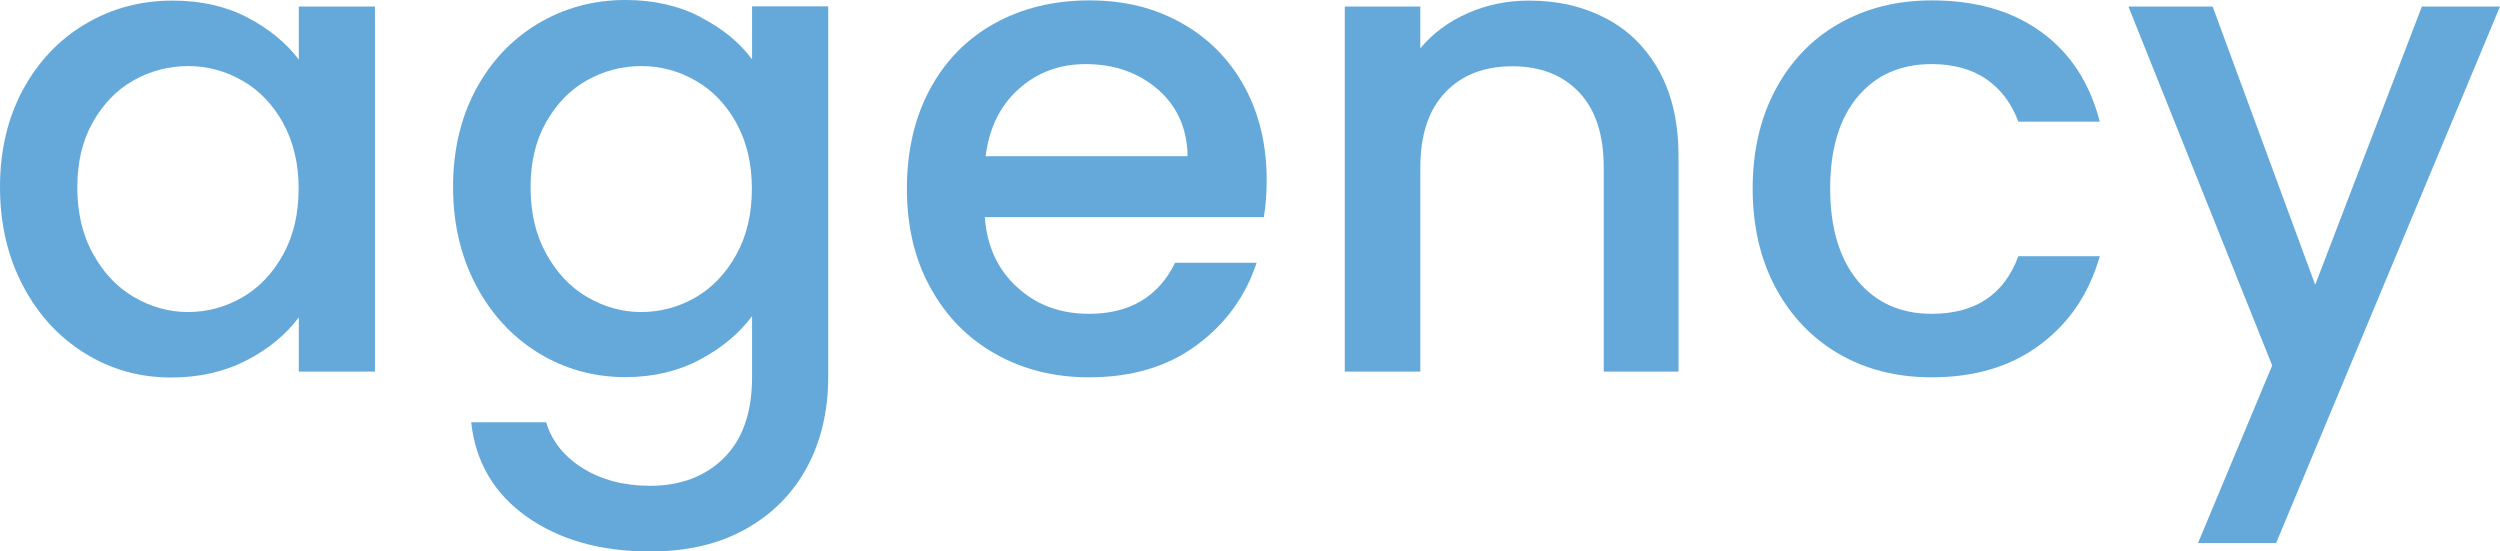 <svg xmlns="http://www.w3.org/2000/svg" xmlns:xlink="http://www.w3.org/1999/xlink" id="uuid-09f279e6-f103-4d24-8bab-15c1df762eaf" data-name="Layer 2" viewBox="0 0 126.75 27.96"><defs><style>      .uuid-fc9e66a4-4958-4cf9-9e7f-2ccfd2fdc25a {        fill: url(#uuid-47e01295-b814-4e70-98de-f1d8eb2cbe6e);      }      .uuid-fc9e66a4-4958-4cf9-9e7f-2ccfd2fdc25a, .uuid-ceea7dc5-3b11-4a15-9f20-72273ea50849, .uuid-63ef7e78-eb94-4a66-a189-24e5ffc7b0ae, .uuid-b92202d6-0353-454b-8ae3-71b5170b425a, .uuid-2bc5798b-485a-400f-b6bf-97d11d4747ef, .uuid-bc058fea-c85f-405b-a04c-72ef88b08611 {        stroke-width: 0px;      }      .uuid-ceea7dc5-3b11-4a15-9f20-72273ea50849 {        fill: url(#uuid-74074655-f04a-4d2f-ab71-9032ed33b6b2);      }      .uuid-63ef7e78-eb94-4a66-a189-24e5ffc7b0ae {        fill: url(#uuid-1c23814b-f9a9-4ccd-953e-95d72dd941a8);      }      .uuid-b92202d6-0353-454b-8ae3-71b5170b425a {        fill: url(#uuid-bf0433ed-f96e-49c7-a601-36082b5c1af6);      }      .uuid-2bc5798b-485a-400f-b6bf-97d11d4747ef {        fill: url(#uuid-7173eb6e-8712-402f-9e7b-87143cdf7be4);      }      .uuid-bc058fea-c85f-405b-a04c-72ef88b08611 {        fill: url(#uuid-325dc041-32f3-4723-a3c3-ece057671cbe);      }    </style><radialGradient id="uuid-325dc041-32f3-4723-a3c3-ece057671cbe" cx="9.5" cy="-131.6" fx="9.5" fy="-131.6" r="9.53" gradientTransform="translate(0 -122.02) scale(1 -1)" gradientUnits="userSpaceOnUse"><stop offset="0" stop-color="#64a9da"></stop><stop offset="1" stop-color="#64a9da"></stop></radialGradient><radialGradient id="uuid-bf0433ed-f96e-49c7-a601-36082b5c1af6" cx="32.48" cy="-136" fx="32.48" fy="-136" r="11.94" gradientTransform="translate(0 -122.02) scale(1 -1)" gradientUnits="userSpaceOnUse"><stop offset="0" stop-color="#64a9da"></stop><stop offset="1" stop-color="#64a9da"></stop></radialGradient><radialGradient id="uuid-7173eb6e-8712-402f-9e7b-87143cdf7be4" cx="55.1" cy="-131.59" fx="55.1" fy="-131.59" r="9.34" gradientTransform="translate(0 -122.02) scale(1 -1)" gradientUnits="userSpaceOnUse"><stop offset="0" stop-color="#64a9da"></stop><stop offset="1" stop-color="#64a9da"></stop></radialGradient><radialGradient id="uuid-1c23814b-f9a9-4ccd-953e-95d72dd941a8" cx="76.64" cy="-131.45" fx="76.64" fy="-131.45" r="8.94" gradientTransform="translate(0 -122.02) scale(1 -1)" gradientUnits="userSpaceOnUse"><stop offset="0" stop-color="#64a9da"></stop><stop offset="1" stop-color="#64a9da"></stop></radialGradient><radialGradient id="uuid-47e01295-b814-4e70-98de-f1d8eb2cbe6e" cx="97.66" cy="-131.6" fx="97.66" fy="-131.6" r="9.19" gradientTransform="translate(0 -122.02) scale(1 -1)" gradientUnits="userSpaceOnUse"><stop offset="0" stop-color="#64a9da"></stop><stop offset="1" stop-color="#64a9da"></stop></radialGradient><radialGradient id="uuid-74074655-f04a-4d2f-ab71-9032ed33b6b2" cx="117.33" cy="-135.95" fx="117.33" fy="-135.95" r="11.7" gradientTransform="translate(0 -122.02) scale(1 -1)" gradientUnits="userSpaceOnUse"><stop offset="0" stop-color="#64a9da"></stop><stop offset="1" stop-color="#64a9da"></stop></radialGradient></defs><path class="uuid-bc058fea-c85f-405b-a04c-72ef88b08611" d="M1.16,4.56c.77-1.43,1.83-2.55,3.16-3.34C5.65.43,7.13.03,8.74.03c1.46,0,2.72.29,3.81.86s1.95,1.28,2.6,2.13V.33h3.86v18.51h-3.86v-2.75c-.65.87-1.53,1.6-2.65,2.18s-2.4.87-3.83.87c-1.59,0-3.05-.41-4.37-1.23-1.32-.82-2.37-1.96-3.14-3.43s-1.16-3.13-1.16-4.99.39-3.5,1.16-4.94h0ZM14.36,6.24c-.53-.94-1.21-1.66-2.07-2.15-.85-.49-1.77-.74-2.75-.74s-1.9.24-2.76.72-1.54,1.19-2.07,2.12c-.53.93-.79,2.03-.79,3.31s.26,2.4.79,3.36,1.22,1.7,2.08,2.2,1.77.76,2.74.76,1.9-.25,2.75-.74,1.54-1.21,2.07-2.17c.53-.95.79-2.07.79-3.34s-.26-2.39-.79-3.33h0Z"></path><path class="uuid-b92202d6-0353-454b-8ae3-71b5170b425a" d="M35.53.88c1.11.57,1.97,1.28,2.6,2.13V.32h3.86v18.81c0,1.7-.36,3.22-1.07,4.55-.72,1.33-1.75,2.38-3.11,3.14-1.35.76-2.97,1.14-4.85,1.14-2.51,0-4.59-.59-6.25-1.76-1.66-1.18-2.6-2.77-2.82-4.79h3.8c.29.96.91,1.74,1.86,2.33.95.59,2.09.89,3.41.89,1.54,0,2.79-.47,3.74-1.41s1.43-2.31,1.43-4.1v-3.09c-.65.87-1.53,1.61-2.64,2.2s-2.37.89-3.78.89c-1.61,0-3.08-.41-4.42-1.23-1.33-.82-2.38-1.96-3.16-3.43-.77-1.47-1.16-3.13-1.16-4.99s.39-3.5,1.16-4.94c.77-1.43,1.83-2.55,3.16-3.34,1.33-.79,2.81-1.19,4.42-1.19,1.43,0,2.7.29,3.81.86v.02ZM37.34,6.24c-.53-.94-1.21-1.66-2.07-2.15-.85-.49-1.77-.74-2.75-.74s-1.9.24-2.76.72-1.54,1.19-2.07,2.12c-.53.93-.79,2.03-.79,3.31s.26,2.4.79,3.36,1.22,1.7,2.08,2.2,1.77.76,2.74.76,1.9-.25,2.75-.74,1.54-1.21,2.07-2.17c.53-.95.79-2.07.79-3.34s-.26-2.39-.79-3.33h0Z"></path><path class="uuid-2bc5798b-485a-400f-b6bf-97d11d4747ef" d="M64.07,11.01h-14.14c.11,1.48.66,2.67,1.65,3.56.98.9,2.19,1.34,3.63,1.34,2.06,0,3.52-.86,4.37-2.59h4.13c-.56,1.7-1.57,3.1-3.04,4.18-1.47,1.09-3.29,1.63-5.46,1.63-1.77,0-3.35-.4-4.75-1.19s-2.5-1.91-3.29-3.36c-.8-1.44-1.19-3.12-1.19-5.02s.39-3.58,1.16-5.02c.77-1.44,1.86-2.56,3.26-3.34S53.41.02,55.22.02s3.3.38,4.67,1.14c1.36.76,2.43,1.83,3.19,3.21.76,1.38,1.14,2.96,1.14,4.75,0,.69-.05,1.32-.14,1.88h-.01ZM60.21,7.92c-.02-1.41-.53-2.54-1.51-3.39s-2.21-1.28-3.66-1.28c-1.32,0-2.45.42-3.39,1.26-.94.84-1.5,1.98-1.68,3.41h10.24,0Z"></path><path class="uuid-63ef7e78-eb94-4a66-a189-24e5ffc7b0ae" d="M81.42.93c1.15.6,2.05,1.5,2.71,2.69.65,1.19.97,2.62.97,4.3v10.92h-3.79v-10.34c0-1.66-.41-2.93-1.24-3.81s-1.96-1.33-3.39-1.33-2.57.44-3.41,1.33c-.84.88-1.26,2.15-1.26,3.81v10.34h-3.83V.33h3.83v2.12c.63-.76,1.43-1.35,2.4-1.78s2.01-.64,3.11-.64c1.46,0,2.76.3,3.91.91h-.01Z"></path><path class="uuid-fc9e66a4-4958-4cf9-9e7f-2ccfd2fdc25a" d="M90.02,4.54c.77-1.44,1.84-2.56,3.21-3.34,1.37-.78,2.93-1.18,4.7-1.18,2.24,0,4.09.53,5.56,1.6,1.47,1.06,2.46,2.58,2.97,4.55h-4.13c-.34-.92-.87-1.63-1.61-2.15-.74-.51-1.67-.77-2.79-.77-1.57,0-2.82.55-3.75,1.66s-1.39,2.66-1.39,4.65.47,3.55,1.39,4.67c.93,1.12,2.18,1.68,3.75,1.68,2.22,0,3.68-.97,4.4-2.92h4.13c-.54,1.88-1.54,3.38-3.02,4.48-1.48,1.11-3.31,1.66-5.51,1.66-1.77,0-3.34-.4-4.7-1.19s-2.43-1.91-3.21-3.36c-.77-1.44-1.16-3.12-1.16-5.02s.39-3.58,1.16-5.02h0Z"></path><path class="uuid-ceea7dc5-3b11-4a15-9f20-72273ea50849" d="M126.75.33l-11.35,27.2h-3.96l3.76-9L107.91.33h4.27l5.2,14.11L122.79.33h3.96Z"></path></svg>